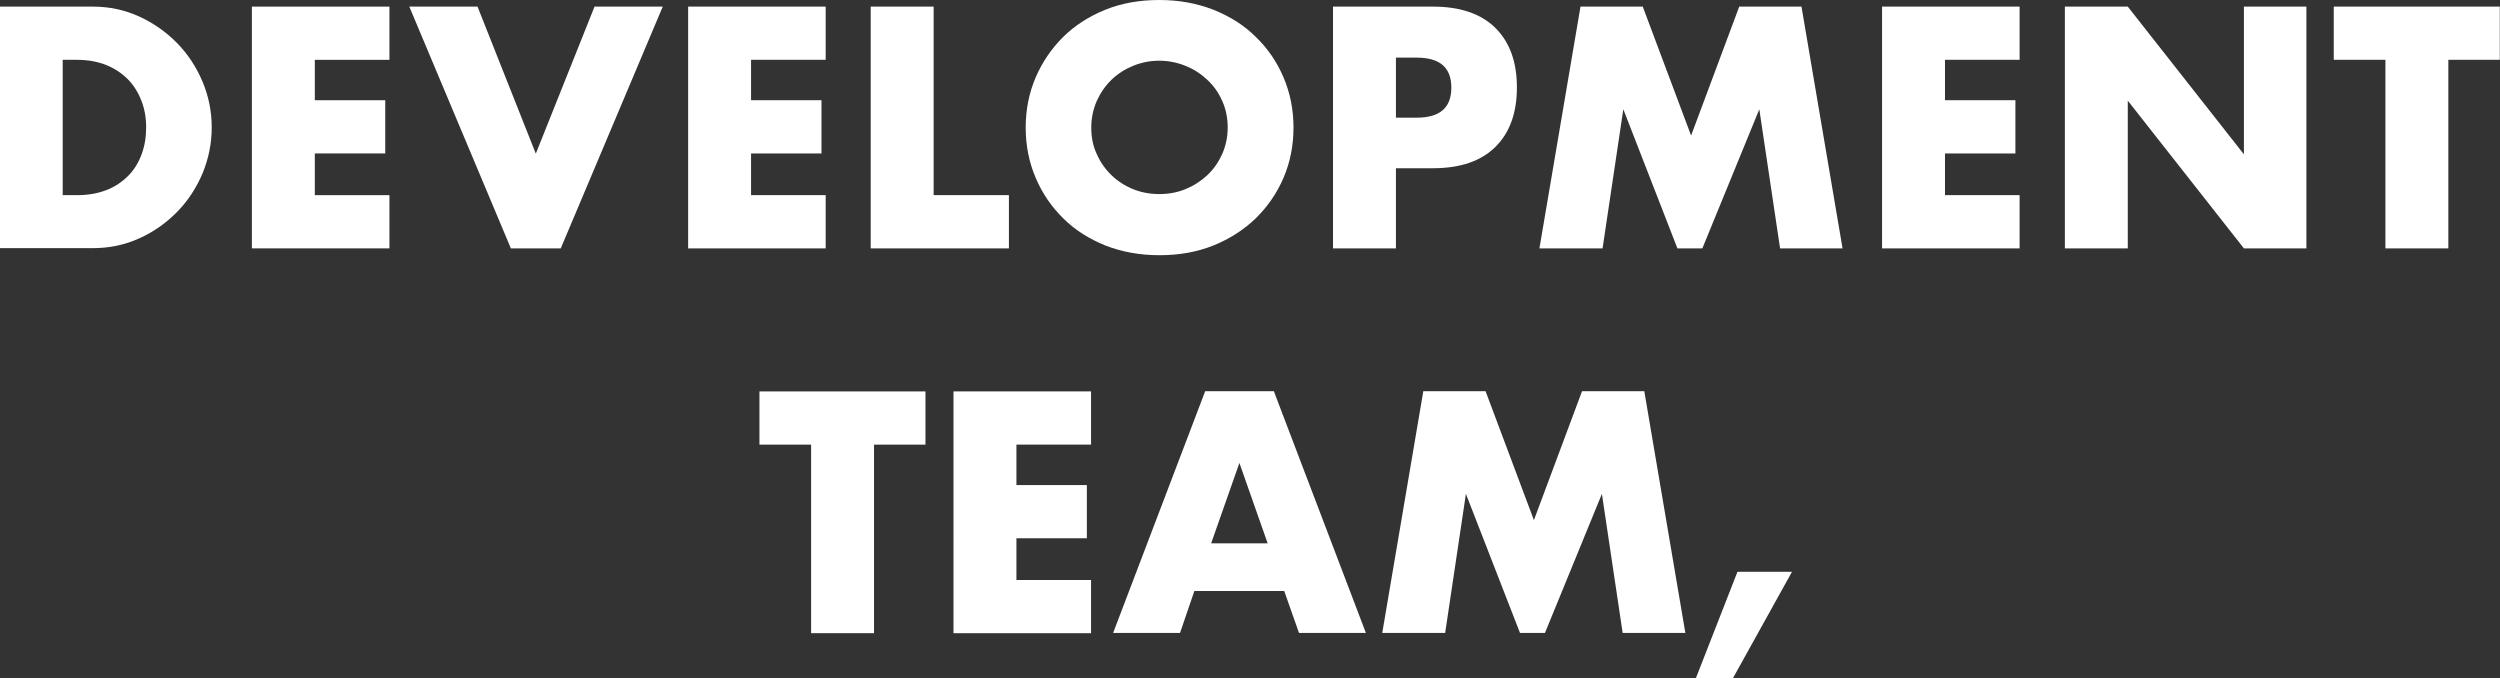 <!-- Generator: Adobe Illustrator 25.0.0, SVG Export Plug-In  -->
<svg version="1.1" xmlns="http://www.w3.org/2000/svg" xmlns:xlink="http://www.w3.org/1999/xlink" x="0px" y="0px"
	 width="1132.4px" height="307.1px" viewBox="0 0 1132.4 307.1" style="overflow:visible;enable-background:new 0 0 1132.4 307.1;"
	 xml:space="preserve">
<rect x="0" y="0" width="1132.4" height="307.1" fill="#333333" stroke="none"/>
<style type="text/css">
	.st0{fill:#FFFFFF;}
</style>
<defs>
</defs>
<g>
	<g>
		<path class="st0" d="M0,3h42.1c7.5,0,14.4,1.5,21,4.5c6.5,3,12.2,7,17.1,12c4.9,5,8.7,10.8,11.5,17.4c2.8,6.6,4.2,13.6,4.2,20.8
			c0,7.2-1.4,14.1-4.1,20.7c-2.8,6.6-6.6,12.5-11.5,17.5c-4.9,5-10.6,9.1-17.1,12c-6.5,3-13.6,4.5-21.1,4.5H0V3z M28.5,88.4H35
			c4.9,0,9.3-0.8,13.2-2.3c3.9-1.5,7.1-3.7,9.8-6.4c2.7-2.7,4.7-5.9,6.1-9.7c1.4-3.7,2.1-7.8,2.1-12.3c0-4.4-0.7-8.4-2.2-12.2
			c-1.5-3.8-3.5-7-6.2-9.7c-2.7-2.7-5.9-4.8-9.8-6.4c-3.9-1.5-8.2-2.3-13.1-2.3h-6.5V88.4z"/>
		<path class="st0" d="M176.4,27.1h-33.8v18.3h31.9v24.1h-31.9v18.9h33.8v24.1h-62.3V3h62.3V27.1z"/>
		<path class="st0" d="M216.3,3l26.4,66.6L269.3,3h30.9l-46.2,109.5h-22.6L185.4,3H216.3z"/>
		<path class="st0" d="M374,27.1h-33.8v18.3h31.9v24.1h-31.9v18.9H374v24.1h-62.3V3H374V27.1z"/>
		<path class="st0" d="M422.9,3v85.4H457v24.1h-62.6V3H422.9z"/>
		<path class="st0" d="M464.6,57.8c0-8.1,1.5-15.7,4.5-22.7c3-7,7.2-13.1,12.5-18.4c5.3-5.2,11.7-9.3,19.1-12.3
			c7.4-3,15.6-4.4,24.5-4.4c8.8,0,16.9,1.5,24.4,4.4c7.5,3,13.9,7,19.2,12.3c5.4,5.2,9.6,11.3,12.6,18.4c3,7,4.5,14.6,4.5,22.7
			c0,8.1-1.5,15.7-4.5,22.7c-3,7-7.2,13.1-12.6,18.4c-5.4,5.2-11.8,9.3-19.2,12.3c-7.5,3-15.6,4.4-24.4,4.4
			c-8.9,0-17.1-1.5-24.5-4.4c-7.4-3-13.8-7-19.1-12.3c-5.3-5.2-9.5-11.3-12.5-18.4C466.1,73.5,464.6,65.9,464.6,57.8z M494.3,57.8
			c0,4.4,0.8,8.4,2.5,12c1.6,3.7,3.9,6.9,6.7,9.6c2.8,2.7,6.1,4.8,9.8,6.3c3.7,1.5,7.7,2.2,11.8,2.2c4.2,0,8.1-0.7,11.8-2.2
			c3.7-1.5,7-3.6,9.9-6.3c2.9-2.7,5.1-5.9,6.8-9.6c1.6-3.7,2.5-7.7,2.5-12s-0.8-8.4-2.5-12.1c-1.6-3.7-3.9-6.9-6.8-9.6
			c-2.9-2.7-6.1-4.8-9.9-6.3c-3.7-1.5-7.7-2.3-11.8-2.3c-4.2,0-8.1,0.8-11.8,2.3c-3.7,1.5-7,3.6-9.8,6.3c-2.8,2.7-5,5.9-6.7,9.6
			C495.2,49.4,494.3,53.4,494.3,57.8z"/>
		<path class="st0" d="M632.3,112.5h-28.5V3h45.3c12.3,0,21.7,3.2,28.2,9.6s9.8,15.4,9.8,27s-3.3,20.6-9.8,27
			c-6.5,6.4-15.9,9.6-28.2,9.6h-16.8V112.5z M632.3,53.3h9.4c10.5,0,15.7-4.5,15.7-13.6c0-9.1-5.2-13.6-15.7-13.6h-9.4V53.3z"/>
		<path class="st0" d="M697.3,112.5L715.9,3h28.2L766,61.4L787.8,3h28.2l18.6,109.5h-28.3l-9.4-63l-25.8,63h-11.3l-24.5-63l-9.4,63
			H697.3z"/>
		<path class="st0" d="M914.8,27.1H881v18.3h31.9v24.1H881v18.9h33.8v24.1h-62.3V3h62.3V27.1z"/>
		<path class="st0" d="M935.3,112.5V3h28.5l52.6,66.9V3h28.3v109.5h-28.3l-52.6-66.9v66.9H935.3z"/>
		<path class="st0" d="M1109,27.1v85.4h-28.5V27.1h-23.4V3h75.2v24.1H1109z"/>
		<path class="st0" d="M395.9,201.4v85.4h-28.5v-85.4H344v-24.1h75.2v24.1H395.9z"/>
		<path class="st0" d="M494.2,201.4h-33.8v18.3h31.9v24.1h-31.9v18.9h33.8v24.1h-62.3V177.3h62.3V201.4z"/>
		<path class="st0" d="M581.7,267.7h-40.7l-6.5,19h-30.3l41.7-109.5h31.1l41.7,109.5h-30.3L581.7,267.7z M574.2,246.1l-12.8-36.4
			l-12.8,36.4H574.2z"/>
		<path class="st0" d="M626.1,286.7l18.6-109.5h28.2l21.9,58.4l21.8-58.4h28.2l18.6,109.5H735l-9.4-63l-25.8,63h-11.3l-24.5-63
			l-9.4,63H626.1z"/>
		<path class="st0" d="M787,259h24.7L785,307.1h-16.8L787,259z"/>
	</g>
</g>
</svg>